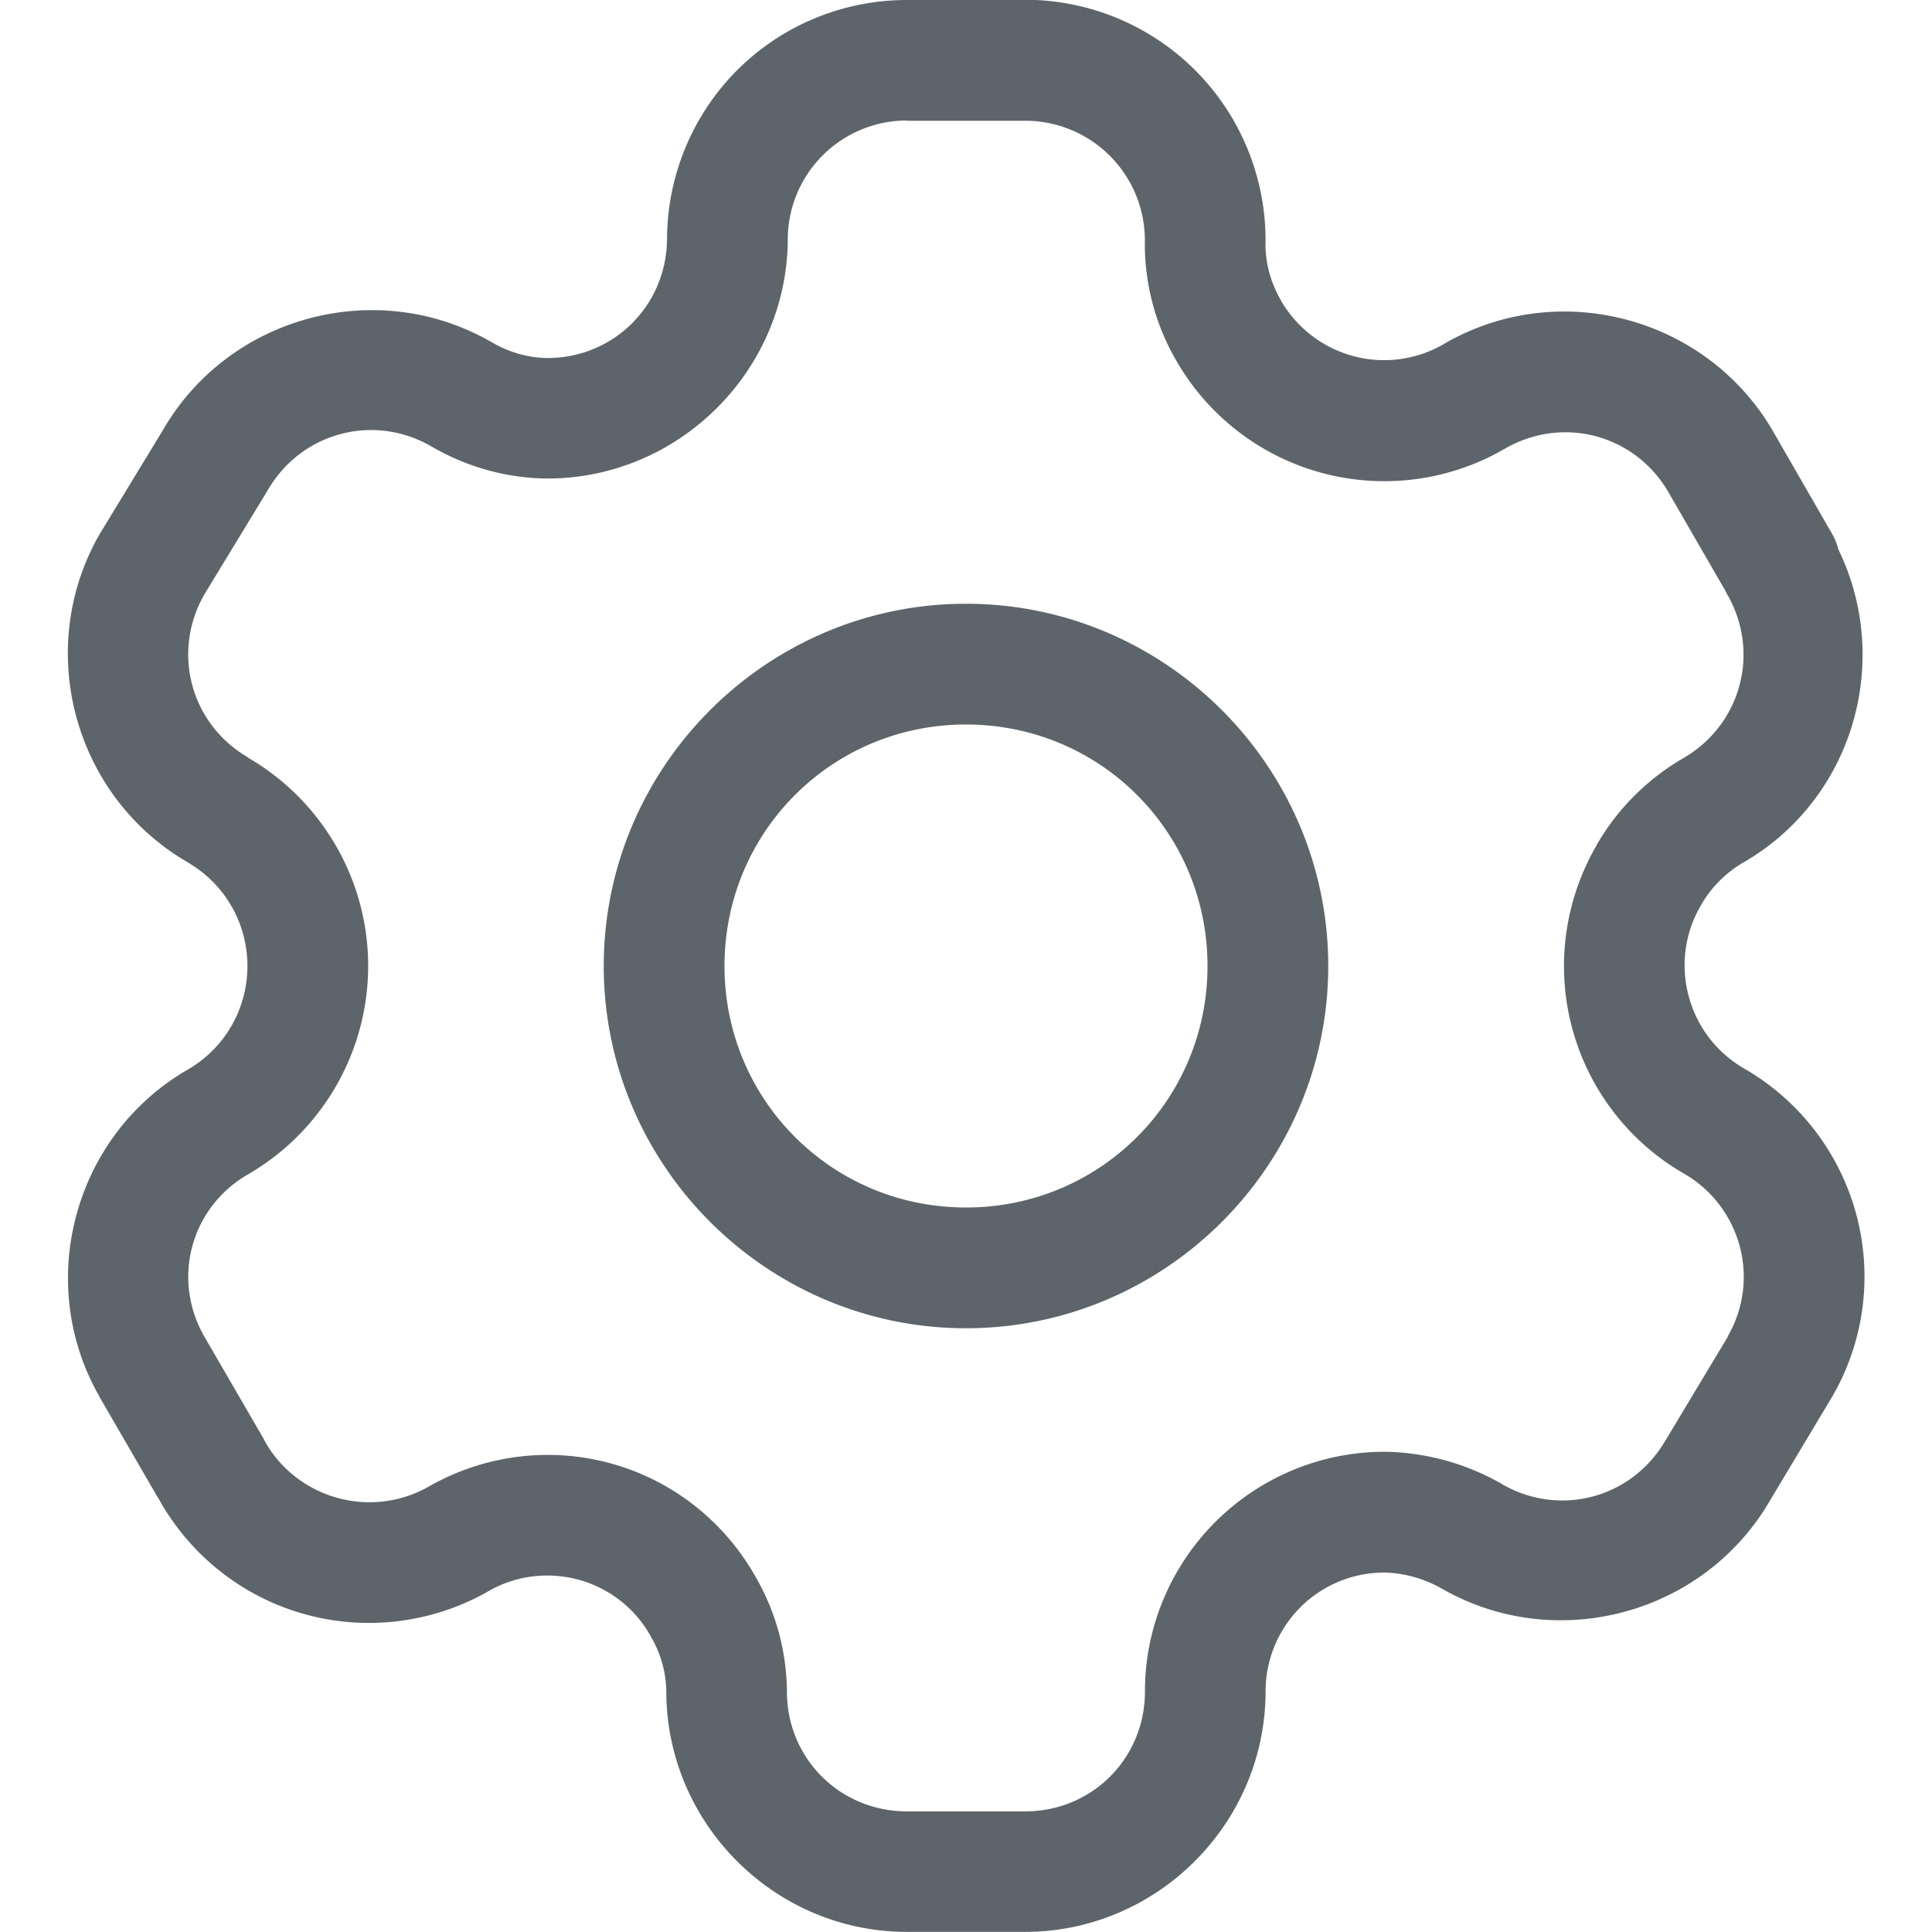 <svg width="16" height="16" version="1.1" xmlns="http://www.w3.org/2000/svg">
 <path d="m7.51 0c-0.528-1.0422e-5 -1.036 0.21-1.408 0.584-0.37 0.372-0.578 0.878-0.578 1.402-0.008 0.548-0.443 0.978-0.99 0.979-0.163-0.002-0.321-0.048-0.461-0.131a0.5 0.5 0 0 0-0.008-0.004c-0.948-0.543-2.171-0.213-2.717 0.734l-0.516 0.848a0.5 0.5 0 0 0-0.006 0.01c-0.545 0.946-0.219 2.168 0.725 2.717a0.5 0.5 0 0 0 0.002 0.002c0.308 0.178 0.496 0.504 0.496 0.859 0 0.356-0.188 0.682-0.496 0.859-0.943 0.546-1.271 1.767-0.727 2.711a0.5 0.5 0 0 0 0 0.002l0.488 0.842s0.002 0.002 0.002 0.002c0.257 0.462 0.688 0.805 1.197 0.949 0.51 0.145 1.057 0.079 1.52-0.18a0.5 0.5 0 0 0 0.006-0.004c0.226-0.132 0.494-0.167 0.746-0.1a0.5 0.5 0 0 0 0.002 0c0.252 0.068 0.466 0.232 0.596 0.459a0.5 0.5 0 0 0 0.004 0.008c0.084 0.141 0.129 0.299 0.131 0.463 0.003 1.093 0.899 1.988 1.992 1.988h0.979c1.091 0 1.987-0.893 1.992-1.984a0.5 0.5 0 0 0 0-0.004c-0.001-0.263 0.103-0.515 0.289-0.701 0.185-0.185 0.436-0.287 0.697-0.287 0.165 0.005 0.329 0.051 0.473 0.133 0.946 0.543 2.168 0.216 2.717-0.727l0.51-0.852a0.5 0.5 0 0 0 0.004-0.006c0.266-0.456 0.339-0.999 0.203-1.51-0.136-0.51-0.47-0.947-0.928-1.211-0.228-0.131-0.393-0.346-0.461-0.6-0.068-0.254-0.033-0.523 0.1-0.75a0.5 0.5 0 0 0 0.002-0.004c0.085-0.149 0.209-0.272 0.357-0.357a0.5 0.5 0 0 0 0.004-0.002c0.899-0.526 1.226-1.661 0.777-2.586a0.5 0.5 0 0 0-0.053-0.131l-0.486-0.844c-0.546-0.947-1.768-1.278-2.717-0.734a0.5 0.5 0 0 0-0.006 0.004c-0.226 0.133-0.494 0.171-0.748 0.105-0.254-0.066-0.471-0.231-0.604-0.457a0.5 0.5 0 0 0 0-0.002c-0.083-0.141-0.129-0.299-0.131-0.463v0.02c0.016-0.538-0.187-1.061-0.562-1.447-0.375-0.386-0.891-0.604-1.43-0.604h-0.979zm0 1h0.979c0.268-1.1313e-4 0.526 0.108 0.713 0.301 0.187 0.193 0.287 0.452 0.279 0.721a0.5 0.5 0 0 0 0 0.02c0.004 0.338 0.097 0.67 0.27 0.961 0.267 0.455 0.703 0.785 1.213 0.918 0.508 0.132 1.049 0.058 1.502-0.207 0.48-0.275 1.077-0.114 1.353 0.365l0.469 0.812a0.5 0.5 0 0 0 0.018 0.035c0.273 0.478 0.113 1.072-0.361 1.35-0.3 0.173-0.55 0.422-0.723 0.723v0.002c-0.265 0.456-0.339 1-0.203 1.51 0.136 0.51 0.47 0.946 0.928 1.209 0.228 0.131 0.393 0.348 0.461 0.602 0.067 0.252 0.031 0.52-0.1 0.746-6.72e-4 0.001 6.76e-4 0.003 0 0.004l-0.512 0.852a0.5 0.5 0 0 0-0.004 0.006c-0.278 0.478-0.875 0.637-1.353 0.361a0.5 0.5 0 0 0-0.002-0.002c-0.29-0.166-0.616-0.257-0.949-0.266a0.5 0.5 0 0 0-0.01 0c-0.53-0.003-1.039 0.207-1.414 0.582-0.374 0.375-0.585 0.882-0.582 1.412-0.005 0.55-0.441 0.984-0.992 0.984h-0.979c-0.554 0-0.994-0.438-0.994-0.992a0.5 0.5 0 0 0 0-0.006c-0.004-0.337-0.096-0.668-0.268-0.959-0.262-0.457-0.694-0.792-1.203-0.928-0.507-0.136-1.048-0.063-1.502 0.199-0.231 0.129-0.502 0.16-0.756 0.088-0.254-0.072-0.47-0.241-0.598-0.473a0.5 0.5 0 0 0-0.004-0.01l-0.492-0.848c-0.275-0.476-0.117-1.07 0.359-1.346 0.616-0.356 0.996-1.015 0.996-1.727 0-0.711-0.381-1.369-0.996-1.725v-0.002c-0.476-0.278-0.635-0.873-0.359-1.352l0.516-0.848a0.5 0.5 0 0 0 0.006-0.01c0.276-0.479 0.873-0.642 1.353-0.367 0.29 0.17 0.62 0.264 0.957 0.268a0.5 0.5 0 0 0 0.006 0c1.084 1.326e-4 1.977-0.881 1.992-1.965a0.5 0.5 0 0 0 0-0.01c-0.001-0.262 0.102-0.513 0.287-0.699 0.185-0.186 0.437-0.291 0.699-0.291zm0.49 4c-1.651 0-3 1.349-3 3s1.349 3 3 3 3-1.349 3-3-1.349-3-3-3zm0 1c1.111 0 2 0.89 2 2s-0.89 2-2 2-2-0.89-2-2 0.89-2 2-2z" clip-rule="evenodd" color="#000000" color-rendering="auto" dominant-baseline="auto" fill="#5d656b" fill-rule="evenodd" image-rendering="auto" shape-rendering="auto" solid-color="#000000" stop-color="#000000" style="font-feature-settings:normal;font-variant-alternates:normal;font-variant-caps:normal;font-variant-east-asian:normal;font-variant-ligatures:normal;font-variant-numeric:normal;font-variant-position:normal;font-variation-settings:normal;inline-size:0;isolation:auto;mix-blend-mode:normal;shape-margin:0;shape-padding:0;text-decoration-color:#000000;text-decoration-line:none;text-decoration-style:solid;text-indent:0;text-orientation:mixed;text-transform:none;white-space:normal"/>
</svg>

